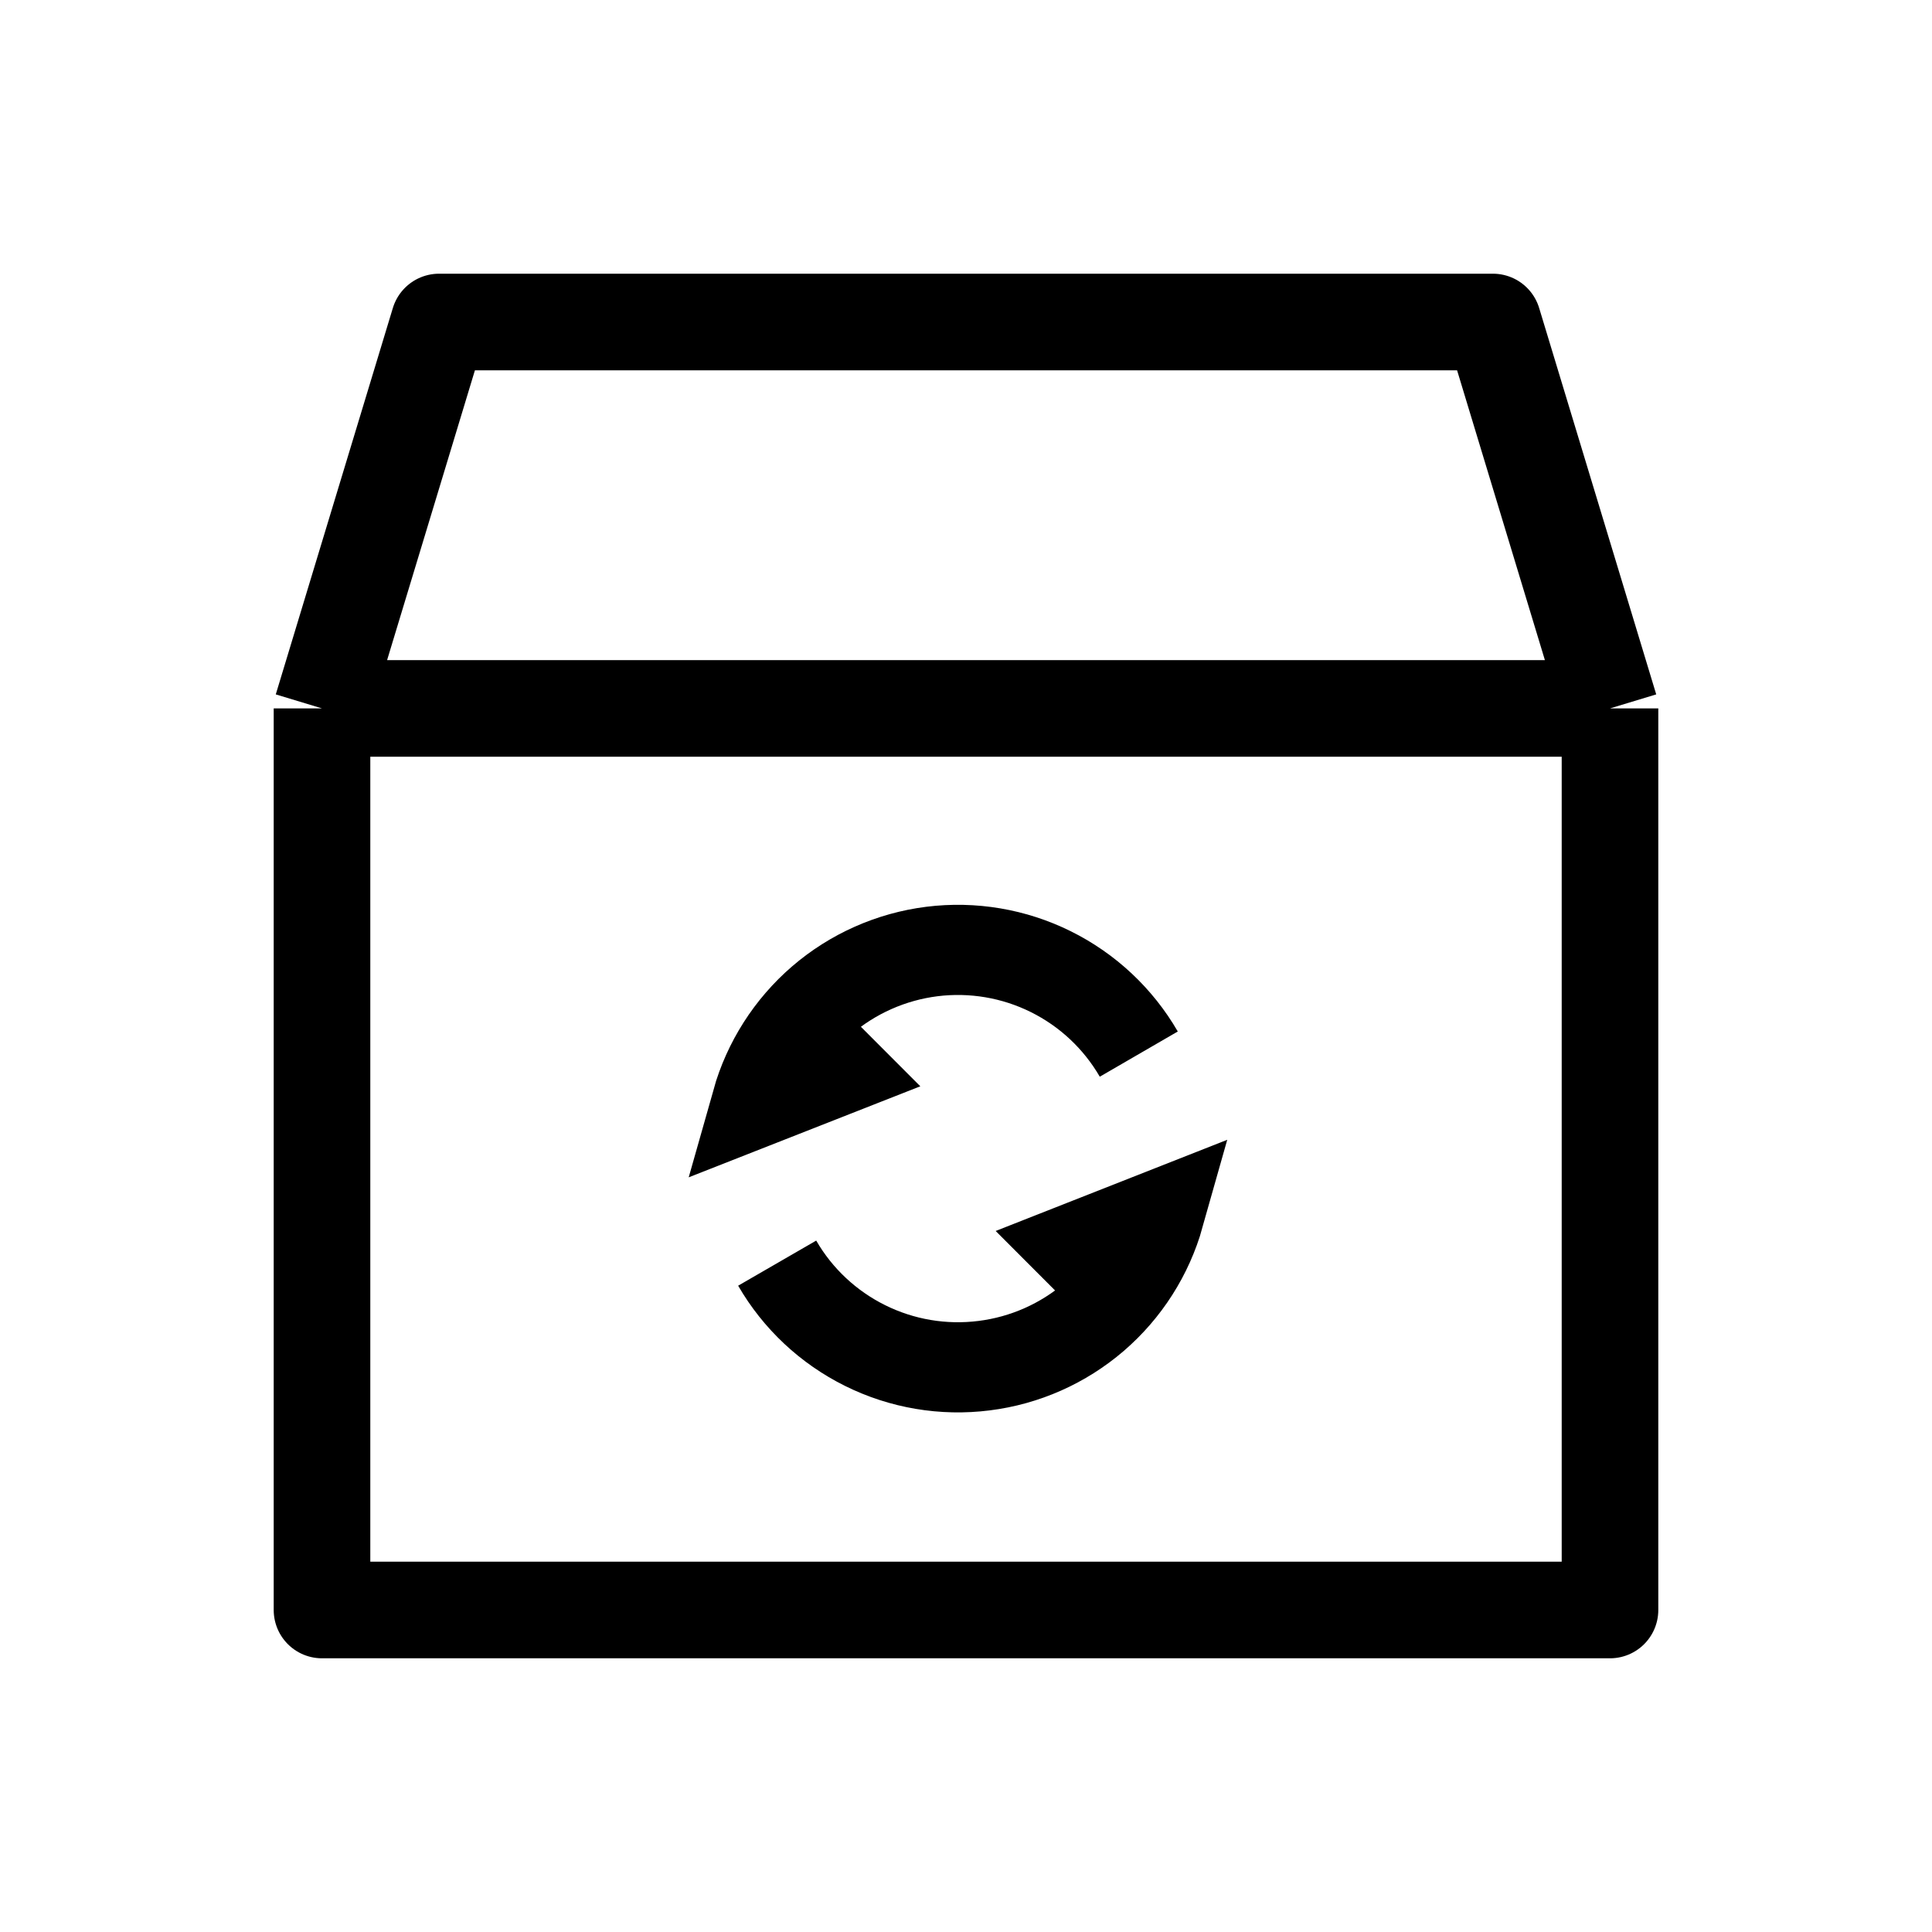 <svg width="30" height="30" viewBox="0 0 30 30" fill="none" xmlns="http://www.w3.org/2000/svg">
<path d="M25 11H5M25 11V25H5V11M25 11L23.182 5H6.818L5 11" stroke="black" stroke-width="1.5" stroke-linejoin="round"/>
<path d="M12.368 15.933L13.041 16.607L11.751 17.114C11.924 16.501 12.275 15.951 12.758 15.535C13.242 15.119 13.837 14.855 14.47 14.775C15.103 14.696 15.745 14.804 16.317 15.088C16.888 15.371 17.363 15.816 17.683 16.368M17.383 20.049L16.71 19.375L18 18.867C17.827 19.481 17.477 20.03 16.993 20.447C16.509 20.863 15.914 21.127 15.281 21.206C14.648 21.286 14.006 21.178 13.434 20.894C12.863 20.611 12.387 20.166 12.068 19.614" stroke="black" stroke-width="1.4" stroke-miterlimit="10"/>
</svg>
